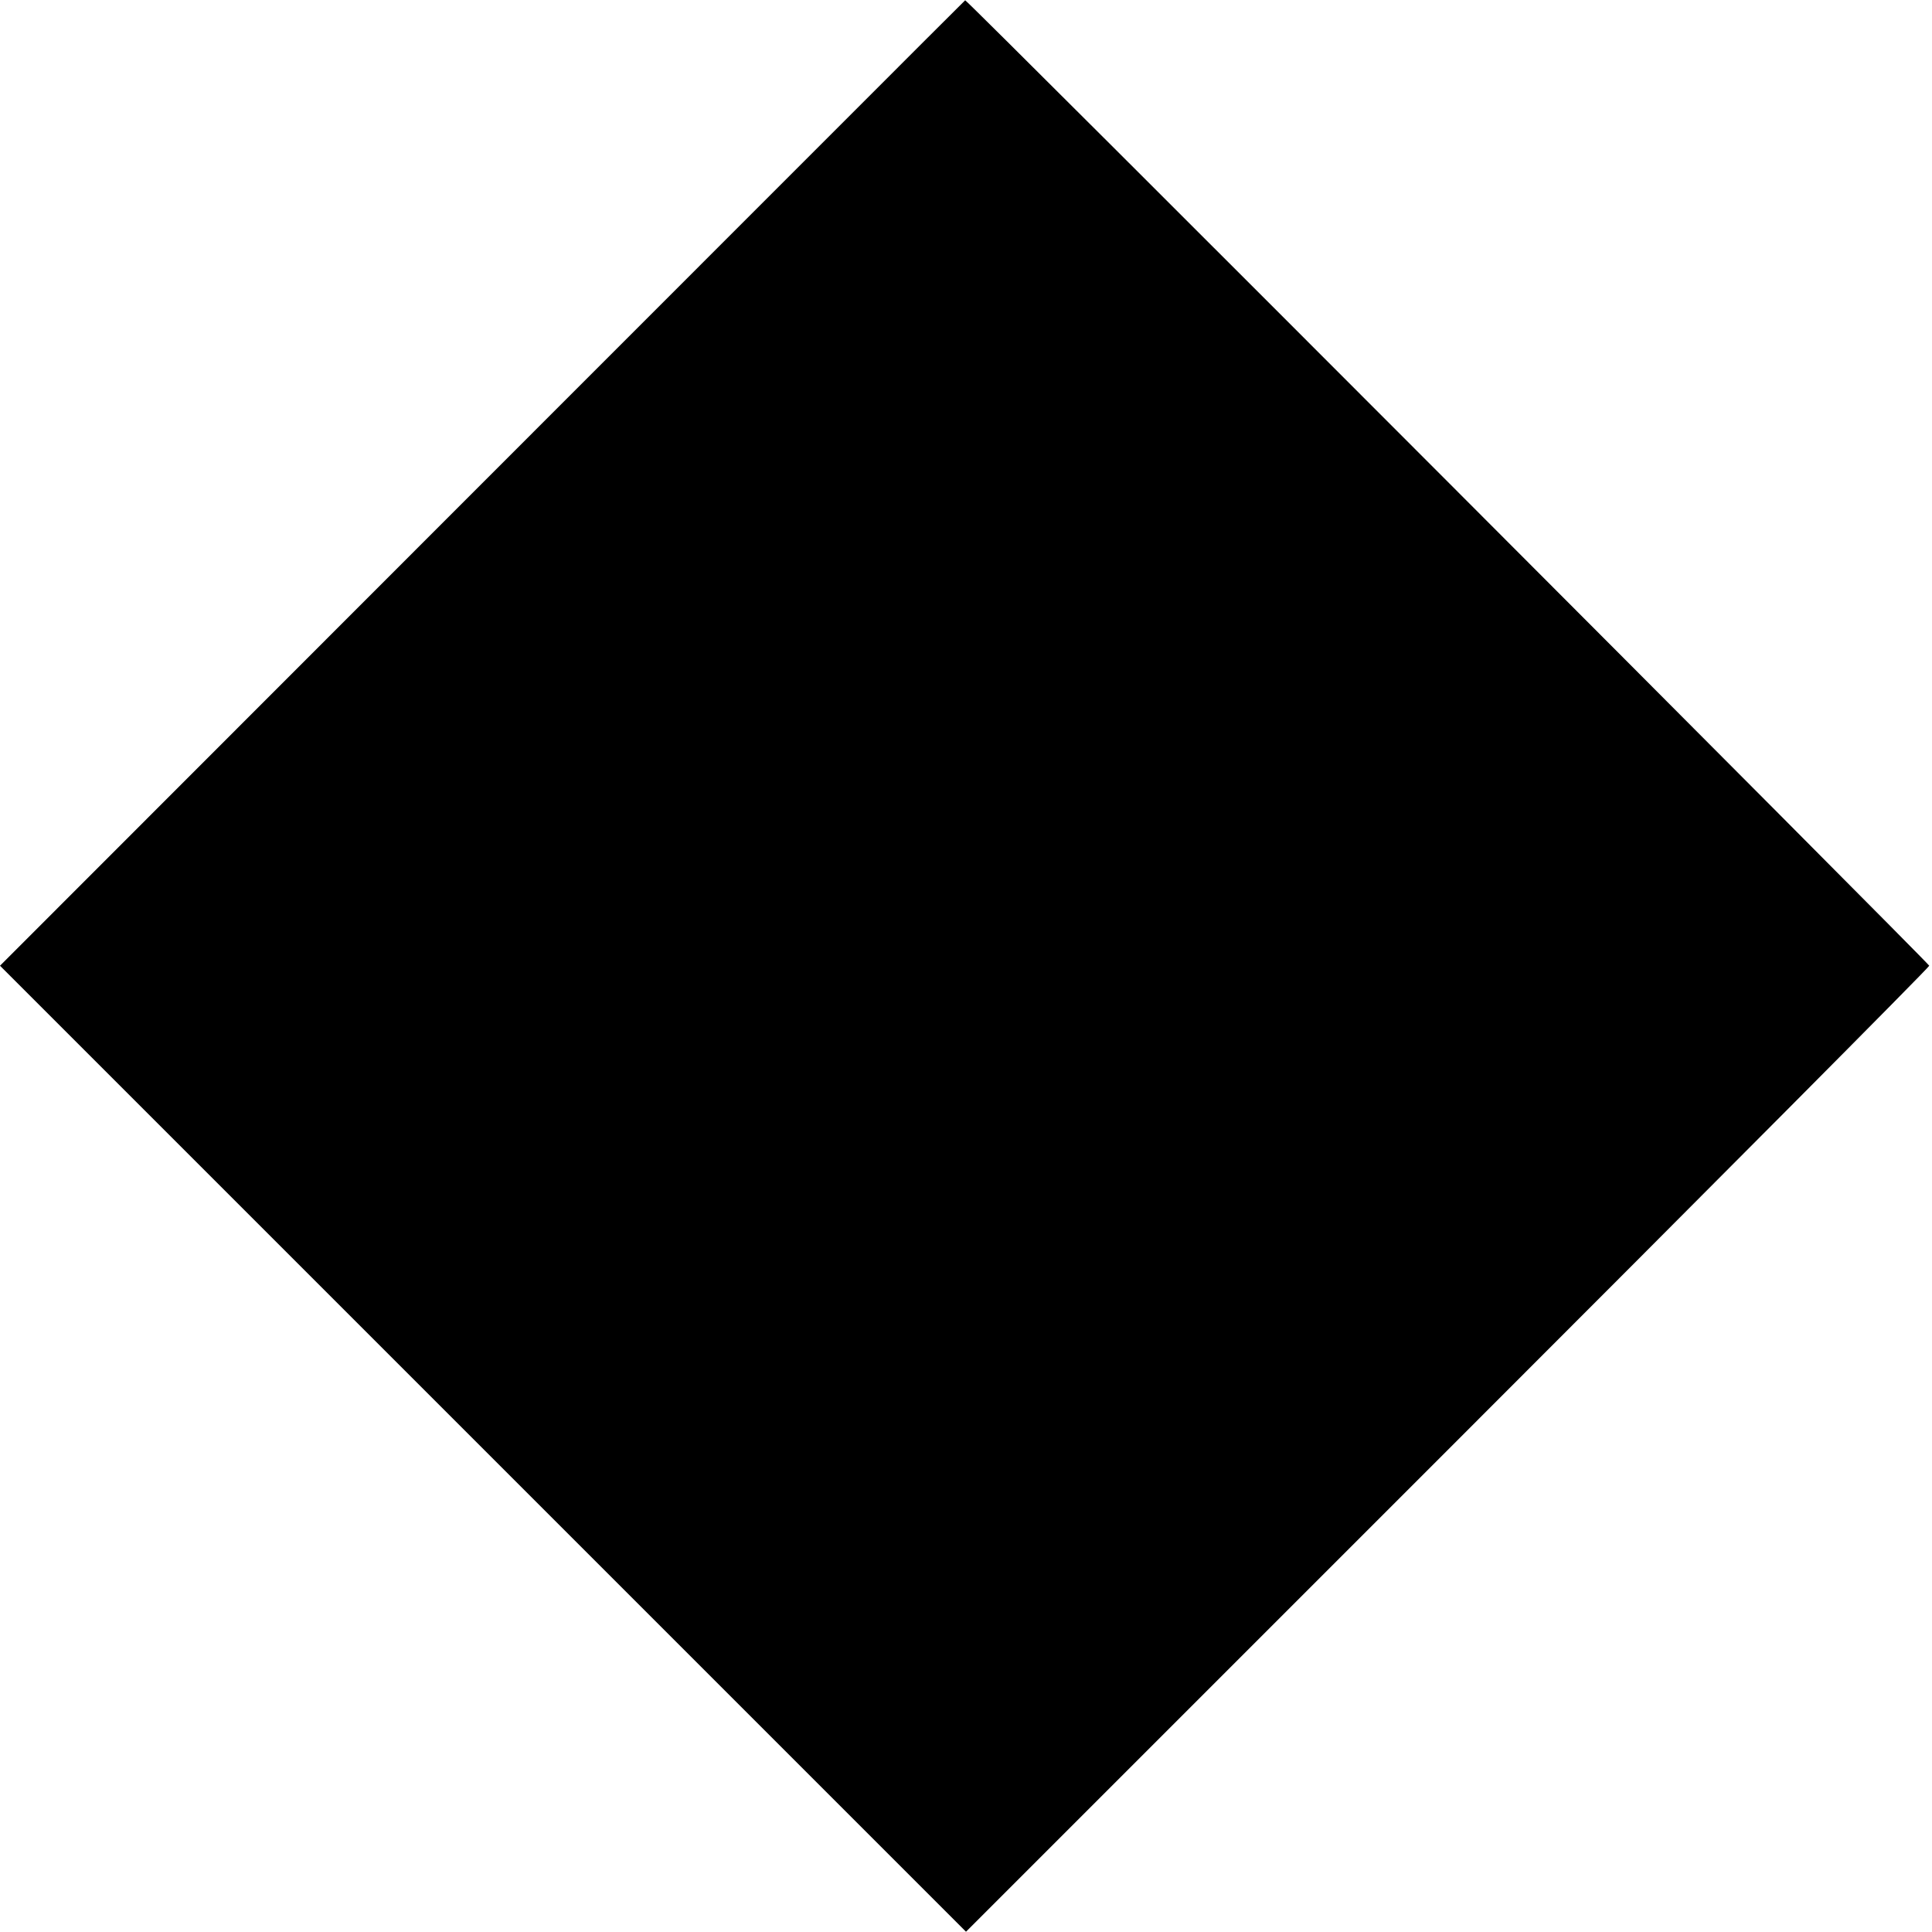 <svg version="1" xmlns="http://www.w3.org/2000/svg" width="933.333" height="933.333" viewBox="0 0 700 700"><path d="M174.7 175.1L0 349.9l175 175 175 175 174.5-174.5c96-96 174.5-174.9 174.5-175.5 0-.8-348.6-350-349.3-349.8-.1 0-78.8 78.8-175 175z"/></svg>